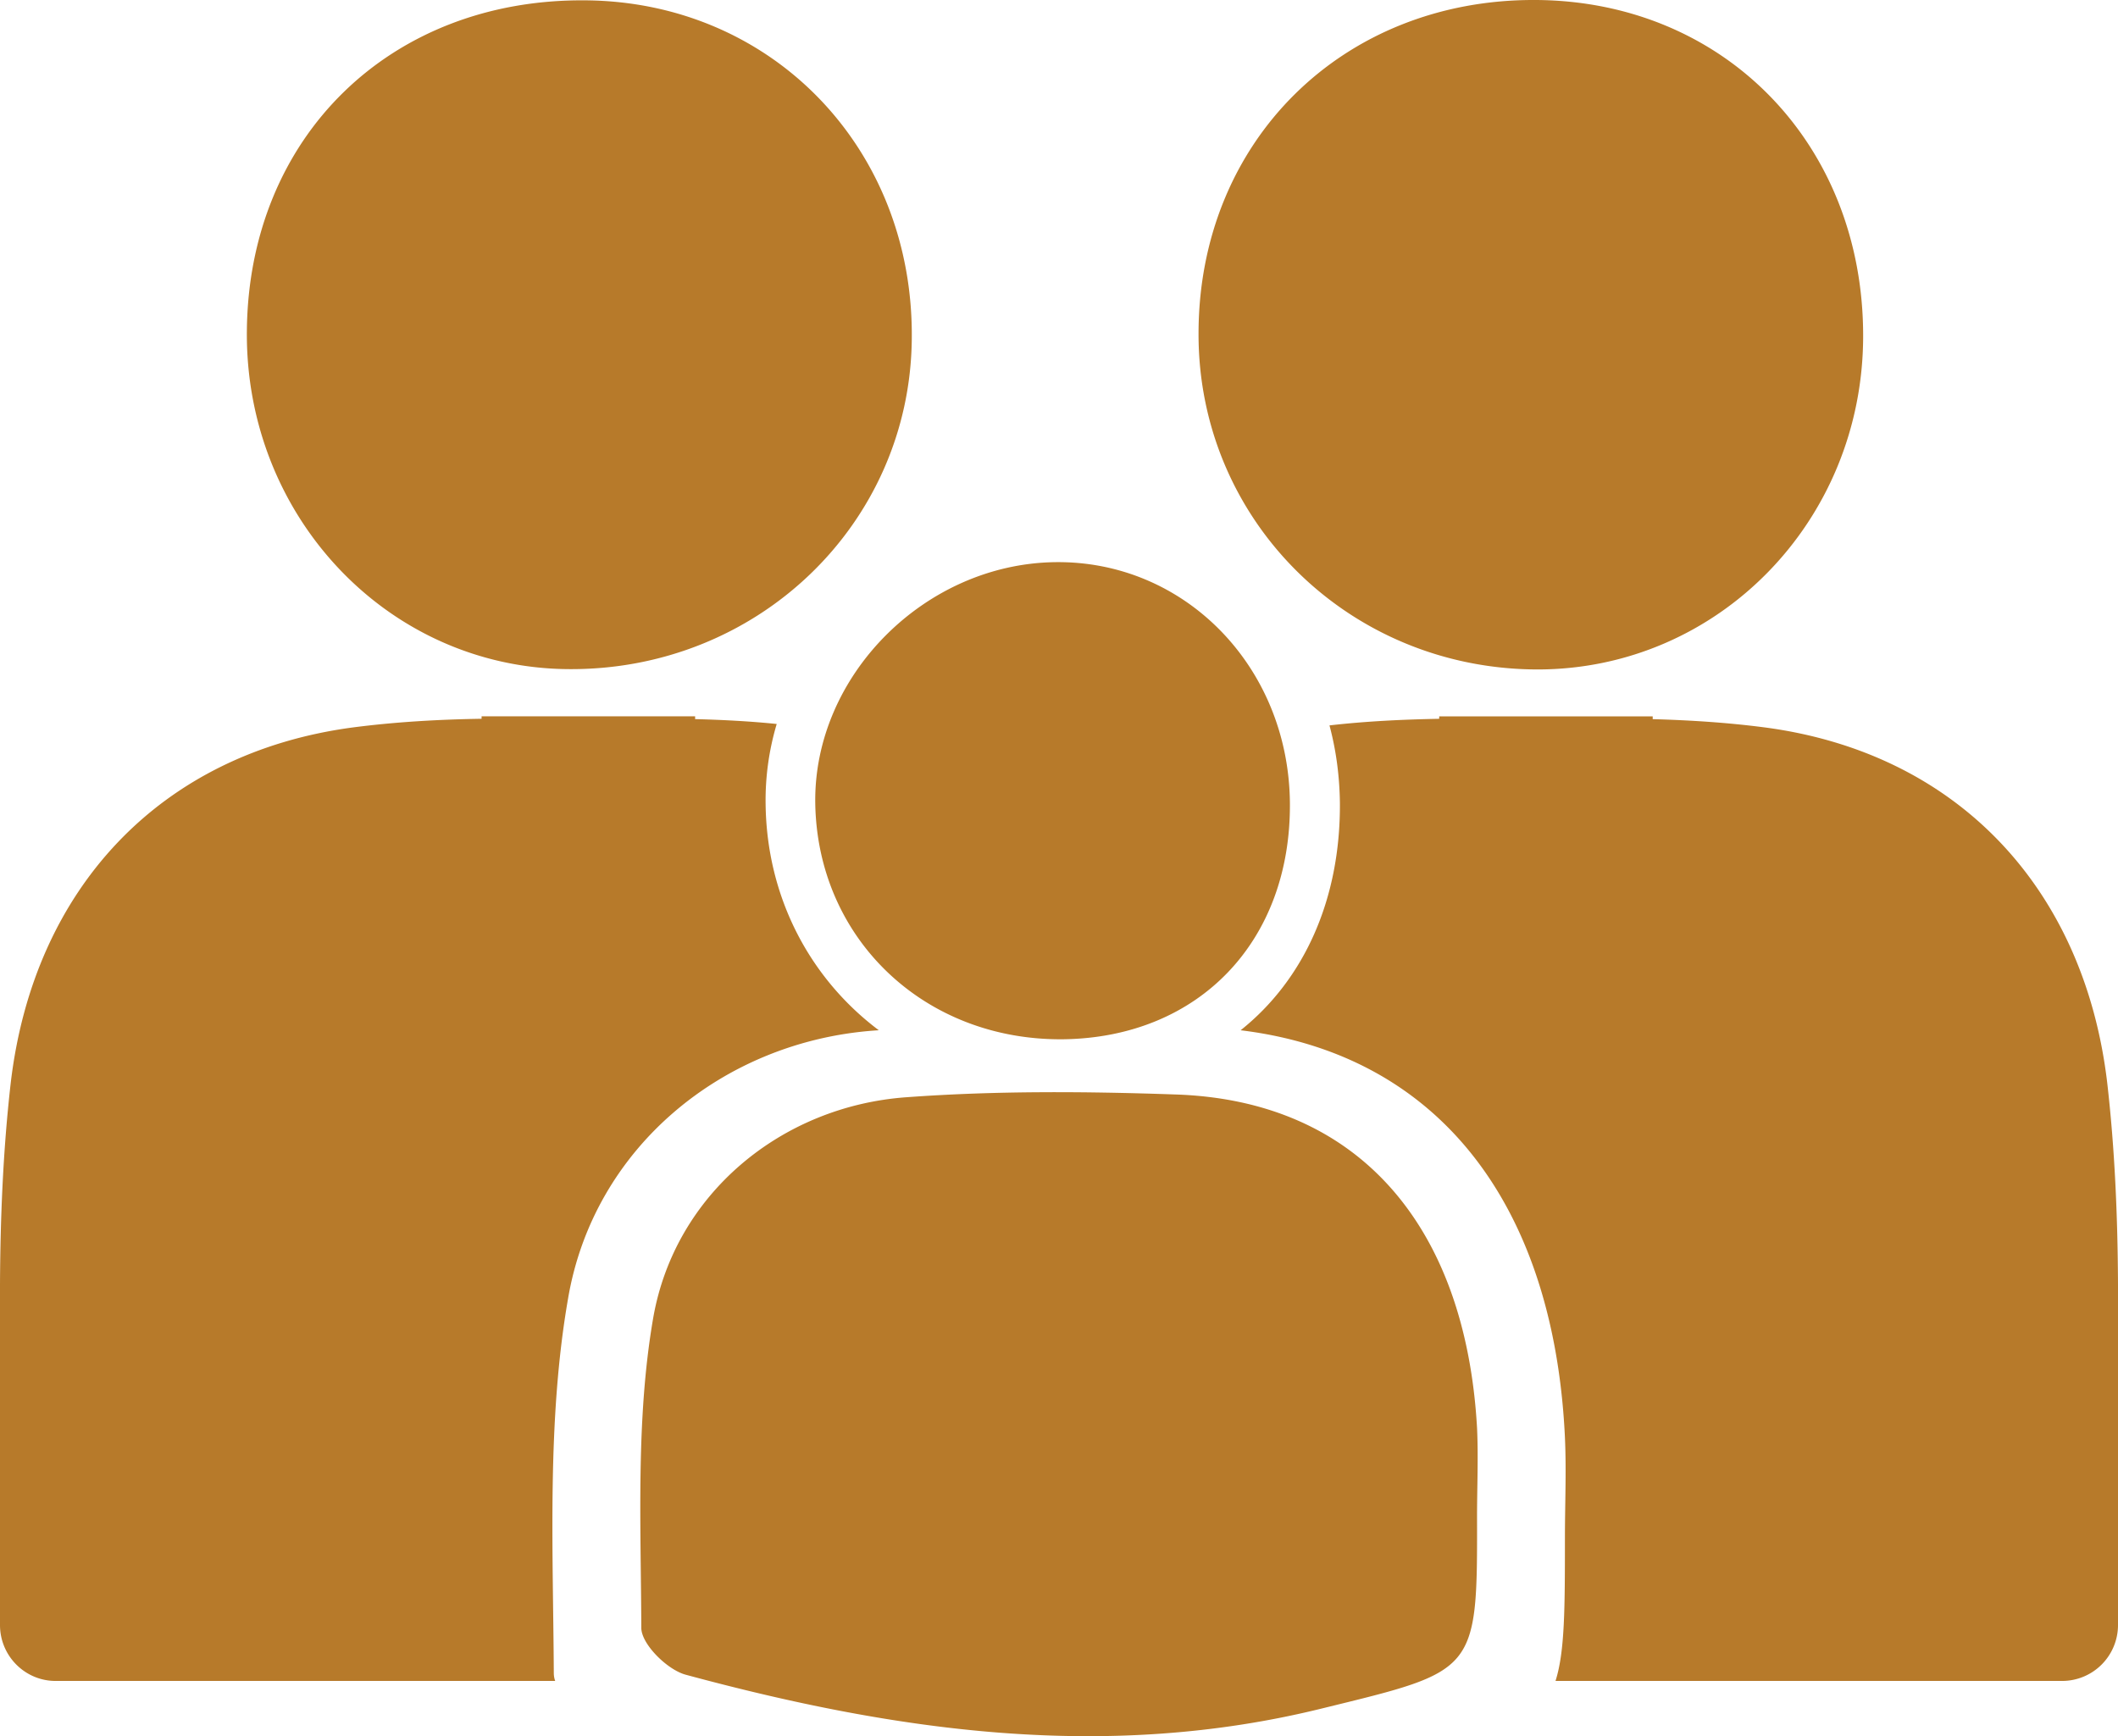 <svg xmlns="http://www.w3.org/2000/svg" width="61" height="50" fill-rule="evenodd" fill="#b77a2a" xmlns:v="https://vecta.io/nano"><path d="M0 42.721v3.149.93c0 .89.72 1.61 1.6 1.61h14.39c-.03-.08-.04-.16-.04-.23-.02-3.6-.2-7.27.41-10.779.74-4.36 4.47-7.4 8.81-7.721l.14-.01c-1.97-1.48-3.23-3.811-3.26-6.52a7.7 7.7 0 0 1 .32-2.3c-.78-.08-1.57-.12-2.35-.14v-.08h-6.15v.07c-1.24.02-2.48.09-3.71.25C4.61 21.69.97 25.6.31 31.18.09 33.1.01 35.04 0 36.98v5.741zm44.8 5.689h14.6A1.61 1.61 0 0 0 61 46.8v-.93-3.149-5.74c-.01-1.94-.09-3.881-.311-5.801-.66-5.58-4.299-9.49-9.85-10.229-1.07-.14-2.15-.21-3.24-.24v-.08H41.45v.07c-1.06.02-2.11.07-3.16.19.19.71.29 1.45.3 2.23.02 2.79-1.04 5.101-2.859 6.55 5.649.689 8.959 4.939 9.33 11.53.06 1.03.01 2.06.01 3.1-.001 2.01-.001 3.26-.271 4.109zm8.86-38.72c-.01 5.33-4.189 9.59-9.381 9.59-5.439-.01-9.77-4.3-9.76-9.67 0-5.54 4.15-9.64 9.711-9.61 5.43.03 9.44 4.15 9.43 9.69zM7.11 9.53c.05-5.59 4.13-9.57 9.75-9.52 5.38.04 9.46 4.27 9.4 9.75-.05 5.34-4.46 9.57-9.92 9.51-5.16-.05-9.28-4.39-9.23-9.74zm35.43 34.15c.01 4.51-.011 4.43-4.46 5.521-6.23 1.54-12.3.659-18.33-.97-.53-.141-1.28-.881-1.28-1.351-.01-2.97-.16-6 .34-8.909.62-3.591 3.7-6.111 7.29-6.371 2.57-.189 5.17-.17 7.75-.08 5.271.17 8.36 3.78 8.69 9.601.04.85 0 1.699 0 2.559zm-5.39-20.57c.039 3.99-2.61 6.76-6.51 6.82-4.01.051-7.1-2.89-7.16-6.8-.05-3.66 3.14-6.88 6.89-6.94 3.739-.06 6.739 3 6.78 6.92z"/></svg>